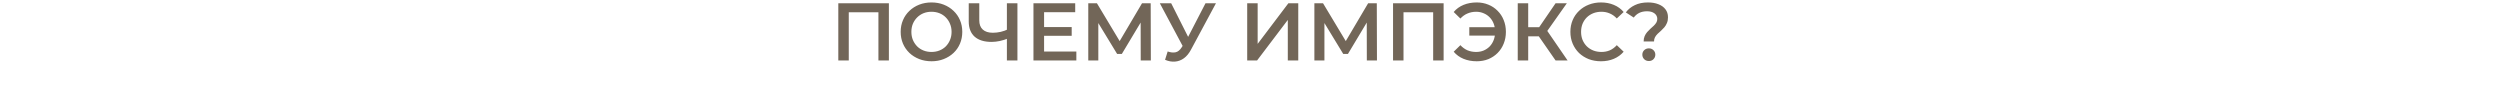 <?xml version="1.0" encoding="UTF-8"?> <svg xmlns="http://www.w3.org/2000/svg" width="892" height="40" viewBox="0 0 892 40" fill="none"><path d="M299.109 21.569V1.164H317.153V21.569H313.422V3.438L314.297 4.371H301.966L302.841 3.438V21.569H299.109ZM332.381 21.86C330.787 21.86 329.32 21.598 327.979 21.073C326.638 20.549 325.472 19.82 324.481 18.887C323.49 17.935 322.722 16.827 322.178 15.564C321.634 14.281 321.362 12.882 321.362 11.367C321.362 9.851 321.634 8.461 322.178 7.198C322.722 5.915 323.49 4.808 324.481 3.875C325.472 2.923 326.638 2.184 327.979 1.66C329.32 1.135 330.777 0.873 332.351 0.873C333.945 0.873 335.402 1.135 336.724 1.66C338.065 2.184 339.231 2.923 340.222 3.875C341.213 4.808 341.981 5.915 342.525 7.198C343.069 8.461 343.341 9.851 343.341 11.367C343.341 12.882 343.069 14.281 342.525 15.564C341.981 16.847 341.213 17.954 340.222 18.887C339.231 19.82 338.065 20.549 336.724 21.073C335.402 21.598 333.955 21.86 332.381 21.86ZM332.351 18.537C333.381 18.537 334.334 18.363 335.208 18.013C336.083 17.663 336.841 17.167 337.482 16.526C338.123 15.865 338.619 15.107 338.968 14.252C339.338 13.378 339.522 12.416 339.522 11.367C339.522 10.317 339.338 9.365 338.968 8.51C338.619 7.635 338.123 6.877 337.482 6.236C336.841 5.575 336.083 5.07 335.208 4.72C334.334 4.371 333.381 4.196 332.351 4.196C331.321 4.196 330.369 4.371 329.495 4.72C328.64 5.07 327.882 5.575 327.221 6.236C326.58 6.877 326.075 7.635 325.705 8.51C325.355 9.365 325.181 10.317 325.181 11.367C325.181 12.396 325.355 13.349 325.705 14.223C326.075 15.098 326.58 15.865 327.221 16.526C327.862 17.167 328.62 17.663 329.495 18.013C330.369 18.363 331.321 18.537 332.351 18.537ZM359.842 13.64C358.773 14.087 357.734 14.418 356.723 14.631C355.712 14.845 354.731 14.952 353.779 14.952C351.175 14.952 349.163 14.33 347.745 13.086C346.346 11.823 345.646 10.016 345.646 7.664V1.164H349.406V7.256C349.406 8.694 349.824 9.792 350.66 10.55C351.495 11.308 352.691 11.687 354.245 11.687C355.178 11.687 356.111 11.58 357.044 11.367C357.996 11.153 358.909 10.822 359.784 10.375L359.842 13.64ZM359.259 21.569V1.164H363.019V21.569H359.259ZM372.236 9.647H382.38V12.766H372.236V9.647ZM372.528 18.392H384.042V21.569H368.738V1.164H383.634V4.341H372.528V18.392ZM388.296 21.569V1.164H391.385L400.334 16.06H398.673L407.476 1.164H410.566L410.624 21.569H407.01L406.981 6.79H407.738L400.276 19.237H398.585L391.006 6.79H391.881V21.569H388.296ZM416.626 18.363C417.695 18.732 418.637 18.829 419.454 18.654C420.27 18.479 420.998 17.886 421.64 16.876L422.631 15.331L423.01 14.923L430.122 1.164H433.854L424.992 17.634C424.273 19.014 423.418 20.063 422.427 20.782C421.436 21.501 420.367 21.899 419.22 21.977C418.093 22.074 416.917 21.86 415.693 21.336L416.626 18.363ZM422.922 18.188L413.828 1.164H417.879L424.992 15.273L422.922 18.188ZM445.001 21.569V1.164H448.732V15.652L459.693 1.164H463.22V21.569H459.489V7.111L448.528 21.569H445.001ZM468.97 21.569V1.164H472.06L481.009 16.06H479.347L488.151 1.164H491.241L491.299 21.569H487.684L487.655 6.79H488.413L480.951 19.237H479.26L471.681 6.79H472.555V21.569H468.97ZM497.038 21.569V1.164H515.082V21.569H511.351V3.438L512.225 4.371H499.895L500.769 3.438V21.569H497.038ZM524.246 12.707V9.705H534.769V12.707H524.246ZM526.899 0.873C528.395 0.873 529.775 1.135 531.038 1.66C532.301 2.165 533.399 2.894 534.332 3.846C535.284 4.779 536.013 5.886 536.518 7.169C537.043 8.452 537.305 9.851 537.305 11.367C537.305 12.882 537.043 14.281 536.518 15.564C536.013 16.847 535.284 17.964 534.332 18.916C533.399 19.849 532.301 20.578 531.038 21.103C529.775 21.608 528.395 21.86 526.899 21.86C525.169 21.86 523.595 21.569 522.177 20.986C520.777 20.403 519.611 19.558 518.679 18.45L521.069 16.118C521.827 16.934 522.672 17.546 523.605 17.954C524.557 18.343 525.587 18.537 526.695 18.537C527.666 18.537 528.57 18.363 529.406 18.013C530.241 17.643 530.96 17.148 531.563 16.526C532.165 15.885 532.632 15.127 532.962 14.252C533.292 13.378 533.458 12.416 533.458 11.367C533.458 10.317 533.292 9.355 532.962 8.481C532.632 7.606 532.165 6.858 531.563 6.236C530.96 5.595 530.241 5.099 529.406 4.75C528.57 4.38 527.666 4.196 526.695 4.196C525.587 4.196 524.557 4.4 523.605 4.808C522.672 5.196 521.827 5.799 521.069 6.615L518.679 4.283C519.611 3.175 520.777 2.33 522.177 1.747C523.595 1.164 525.169 0.873 526.899 0.873ZM555.027 21.569L548.119 11.629L551.179 9.734L559.312 21.569H555.027ZM541.531 21.569V1.164H545.262V21.569H541.531ZM544.125 12.97V9.705H551.005V12.97H544.125ZM551.529 11.804L548.06 11.337L555.027 1.164H559.05L551.529 11.804ZM571.214 21.86C569.659 21.86 568.211 21.608 566.871 21.103C565.549 20.578 564.393 19.849 563.402 18.916C562.43 17.964 561.672 16.847 561.128 15.564C560.584 14.281 560.312 12.882 560.312 11.367C560.312 9.851 560.584 8.452 561.128 7.169C561.672 5.886 562.44 4.779 563.431 3.846C564.422 2.894 565.578 2.165 566.9 1.66C568.221 1.135 569.669 0.873 571.243 0.873C572.914 0.873 574.44 1.164 575.82 1.747C577.199 2.311 578.365 3.156 579.318 4.283L576.869 6.586C576.131 5.789 575.305 5.196 574.391 4.808C573.478 4.4 572.487 4.196 571.418 4.196C570.349 4.196 569.368 4.371 568.474 4.72C567.599 5.07 566.832 5.566 566.171 6.207C565.53 6.848 565.024 7.606 564.655 8.481C564.305 9.355 564.13 10.317 564.13 11.367C564.13 12.416 564.305 13.378 564.655 14.252C565.024 15.127 565.53 15.885 566.171 16.526C566.832 17.167 567.599 17.663 568.474 18.013C569.368 18.363 570.349 18.537 571.418 18.537C572.487 18.537 573.478 18.343 574.391 17.954C575.305 17.546 576.131 16.934 576.869 16.118L579.318 18.45C578.365 19.558 577.199 20.403 575.82 20.986C574.44 21.569 572.905 21.86 571.214 21.86ZM586.451 14.806C586.451 14.087 586.567 13.456 586.8 12.912C587.034 12.367 587.335 11.882 587.704 11.454C588.073 11.026 588.462 10.628 588.87 10.259C589.298 9.89 589.696 9.53 590.065 9.18C590.434 8.83 590.736 8.461 590.969 8.073C591.202 7.684 591.319 7.247 591.319 6.761C591.319 5.945 590.988 5.284 590.328 4.779C589.667 4.273 588.783 4.021 587.675 4.021C586.606 4.021 585.673 4.215 584.877 4.604C584.099 4.992 583.448 5.546 582.923 6.265L580.096 4.429C580.912 3.321 581.981 2.456 583.302 1.835C584.624 1.193 586.188 0.873 587.996 0.873C589.414 0.873 590.658 1.086 591.727 1.514C592.796 1.922 593.631 2.524 594.234 3.321C594.836 4.098 595.137 5.051 595.137 6.178C595.137 6.955 595.011 7.635 594.758 8.218C594.525 8.801 594.214 9.316 593.826 9.763C593.456 10.191 593.058 10.599 592.63 10.988C592.203 11.357 591.795 11.726 591.406 12.095C591.037 12.464 590.736 12.863 590.502 13.29C590.269 13.718 590.153 14.223 590.153 14.806H586.451ZM588.316 21.773C587.636 21.773 587.072 21.549 586.626 21.103C586.198 20.656 585.984 20.121 585.984 19.499C585.984 18.878 586.198 18.353 586.626 17.925C587.072 17.478 587.636 17.255 588.316 17.255C588.996 17.255 589.55 17.478 589.978 17.925C590.405 18.353 590.619 18.878 590.619 19.499C590.619 20.121 590.405 20.656 589.978 21.103C589.55 21.549 588.996 21.773 588.316 21.773Z" fill="#726658"></path></svg> 